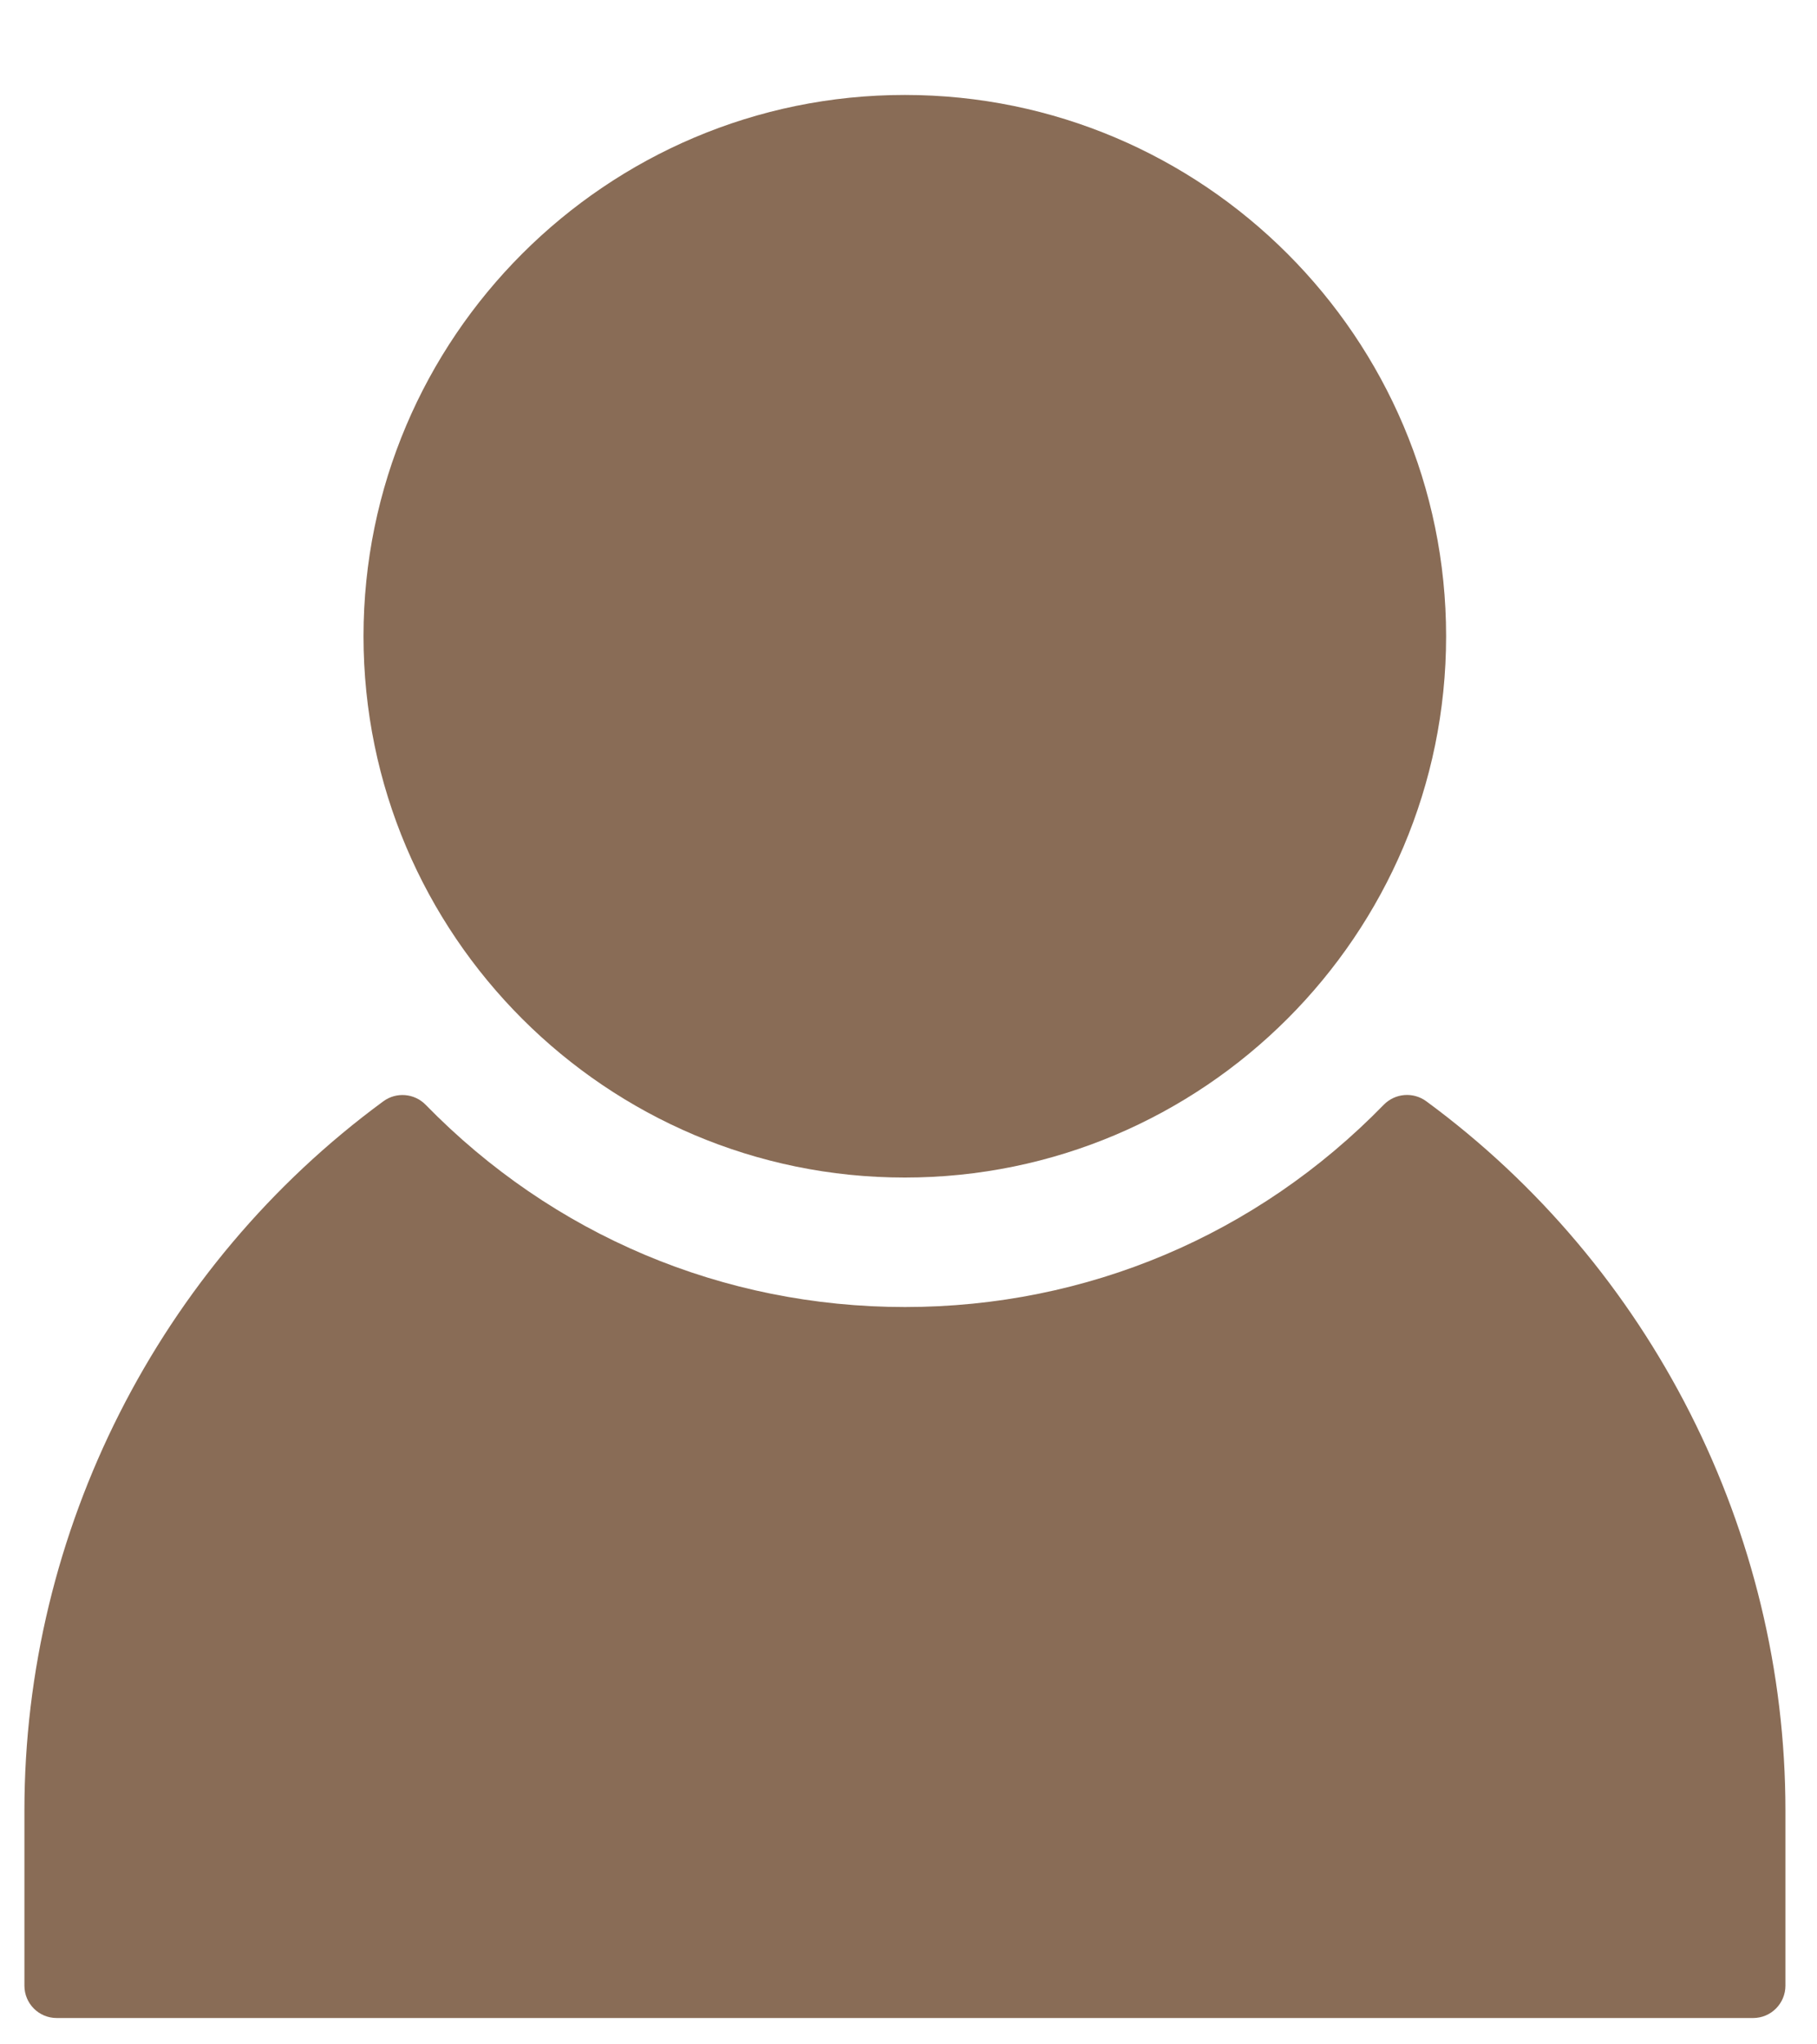 <?xml version="1.0" encoding="UTF-8"?> <svg xmlns="http://www.w3.org/2000/svg" width="16" height="18" viewBox="0 0 16 18" fill="none"><path d="M7.967 10.368C10.595 10.368 12.734 8.231 12.734 5.602C12.734 2.974 10.596 0.836 7.967 0.836C5.34 0.836 3.201 2.974 3.201 5.602C3.201 8.231 5.34 10.368 7.967 10.368Z" fill="#896C56"></path><path d="M0.215 15.941L0.215 17.483C0.215 17.641 0.342 17.768 0.499 17.768H15.438C15.595 17.768 15.722 17.64 15.722 17.483V15.941C15.722 13.486 14.54 11.152 12.559 9.696C12.444 9.612 12.286 9.625 12.186 9.726C11.067 10.875 9.57 11.508 7.969 11.508C6.367 11.508 4.868 10.875 3.748 9.727C3.649 9.626 3.49 9.612 3.375 9.697C1.396 11.15 0.215 13.485 0.215 15.941Z" fill="#896C56"></path></svg> 